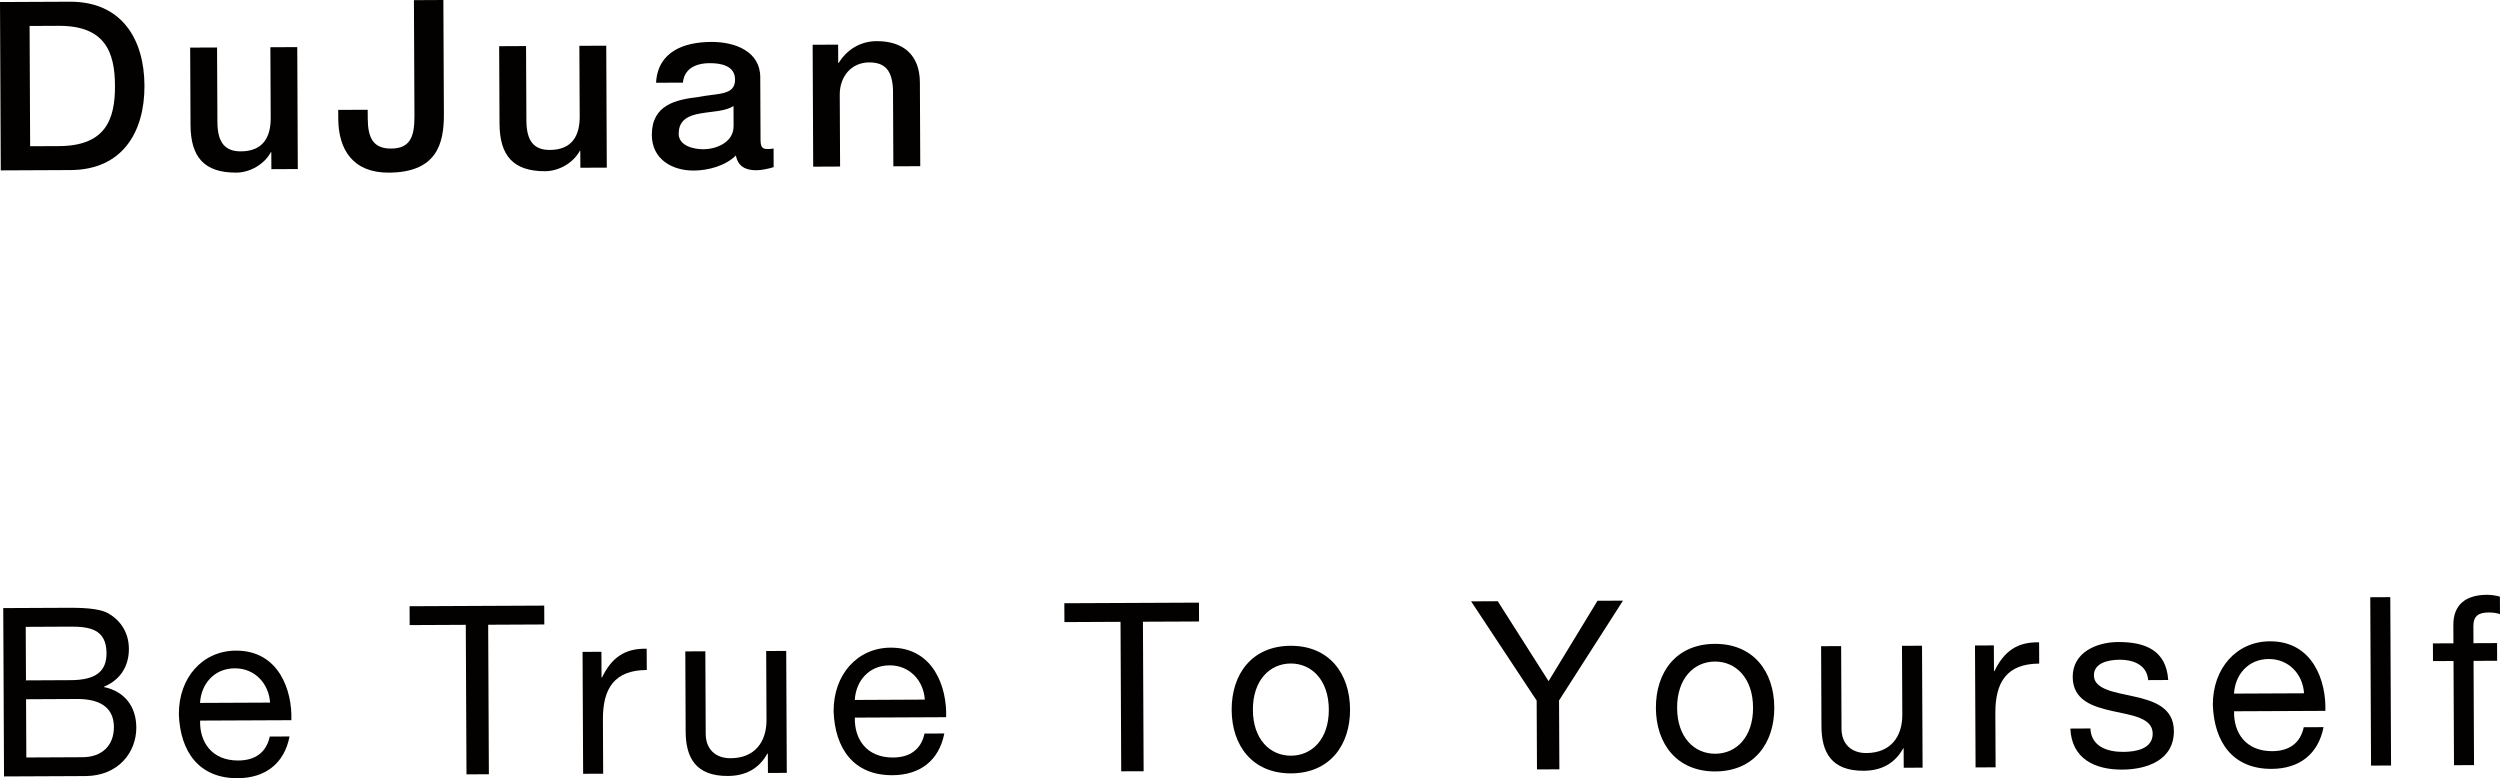 <?xml version="1.0" encoding="utf-8"?>
<!-- Generator: Adobe Illustrator 17.0.0, SVG Export Plug-In . SVG Version: 6.00 Build 0)  -->
<!DOCTYPE svg PUBLIC "-//W3C//DTD SVG 1.1//EN" "http://www.w3.org/Graphics/SVG/1.1/DTD/svg11.dtd">
<svg version="1.1" id="图层_1" xmlns="http://www.w3.org/2000/svg" xmlns:xlink="http://www.w3.org/1999/xlink" x="0px" y="0px"
	 width="148.499px" height="46.226px" viewBox="0 0 148.499 46.226" enable-background="new 0 0 148.499 46.226"
	 xml:space="preserve">
<g>
	<path fill="#030000" d="M0,0.121l4.146-0.019c3.082-0.015,4.422,2.221,4.435,4.979c0.013,2.76-1.307,5.007-4.389,5.021
		l-4.146,0.019L0,0.121z M1.79,8.686l1.723-0.008C6.259,8.665,6.84,7.107,6.83,5.09C6.821,3.073,6.227,1.521,3.48,1.534L1.758,1.542
		L1.79,8.686z"/>
	<path fill="#030000" d="M17.689,10.041l-1.569,0.008L16.115,9.04h-0.027c-0.389,0.73-1.255,1.211-2.054,1.214
		c-1.905,0.009-2.708-0.926-2.717-2.831l-0.021-4.595l1.597-0.007l0.021,4.44c0.006,1.275,0.512,1.734,1.395,1.73
		c1.33-0.006,1.775-0.862,1.771-1.983l-0.02-4.202l1.597-0.008L17.689,10.041z"/>
	<path fill="#030000" d="M26.367,6.779c0.008,1.737-0.404,3.462-3.275,3.476c-2.115,0.01-2.99-1.359-2.999-3.194L20.09,6.528
		l1.751-0.008l0.003,0.519c0.005,1.135,0.316,1.791,1.381,1.786c1.135-0.005,1.398-0.692,1.393-1.939l-0.031-6.877L26.336,0
		L26.367,6.779z"/>
	<path fill="#030000" d="M36.043,9.957l-1.569,0.007l-0.005-1.009l-0.027,0.001c-0.389,0.729-1.255,1.21-2.054,1.214
		c-1.905,0.009-2.708-0.926-2.717-2.831L29.65,2.744l1.597-0.008l0.021,4.44c0.006,1.275,0.512,1.735,1.395,1.731
		c1.33-0.006,1.775-0.862,1.771-1.983l-0.02-4.202l1.597-0.008L36.043,9.957z"/>
	<path fill="#030000" d="M45.176,8.304c0.002,0.393,0.088,0.547,0.382,0.545h0.168c0.07-0.001,0.14-0.015,0.224-0.029l0.005,1.106
		c-0.237,0.085-0.741,0.186-1.007,0.187c-0.659,0.003-1.108-0.22-1.237-0.877c-0.627,0.619-1.648,0.891-2.503,0.895
		c-1.303,0.006-2.483-0.689-2.489-2.104c-0.009-1.807,1.433-2.107,2.776-2.268c1.162-0.229,2.172-0.08,2.167-1.033
		c-0.003-0.84-0.873-0.977-1.503-0.974c-0.896,0.004-1.525,0.371-1.592,1.157L38.97,4.915c0.103-1.863,1.67-2.418,3.28-2.425
		c1.415-0.007,2.902,0.562,2.909,2.088L45.176,8.304z M43.57,6.295c-0.489,0.324-1.245,0.314-1.959,0.443
		c-0.687,0.114-1.301,0.37-1.297,1.21c0.003,0.729,0.915,0.921,1.475,0.918c0.7-0.003,1.791-0.372,1.786-1.381L43.57,6.295z"/>
	<path fill="#030000" d="M48.271,2.659l1.513-0.008l0.005,1.064l0.027,0.028c0.486-0.8,1.297-1.295,2.25-1.299
		c1.583-0.008,2.567,0.815,2.575,2.454l0.022,4.973l-1.598,0.007l-0.021-4.553c-0.047-1.135-0.469-1.623-1.421-1.618
		c-1.064,0.005-1.747,0.849-1.742,1.913l0.02,4.272l-1.597,0.008L48.271,2.659z"/>
	<path fill="#030000" d="M0.193,36.12l3.628-0.017c0.868-0.004,2.059-0.01,2.649,0.352c0.659,0.389,1.182,1.087,1.186,2.082
		c0.005,1.064-0.538,1.864-1.475,2.248v0.027c1.234,0.261,1.911,1.168,1.916,2.401c0.007,1.456-1.051,2.876-3.026,2.885
		l-4.832,0.022L0.193,36.12z M1.543,40.414l2.662-0.013c1.513-0.007,2.127-0.542,2.122-1.606c-0.007-1.4-0.975-1.578-2.137-1.573
		l-2.662,0.013L1.543,40.414z M1.564,44.994l3.334-0.016c1.163-0.005,1.873-0.694,1.868-1.802c-0.006-1.302-1.058-1.661-2.179-1.656
		l-3.04,0.015L1.564,44.994z"/>
	<path fill="#030000" d="M17.2,43.746c-0.314,1.612-1.445,2.472-3.084,2.479c-2.312,0.011-3.412-1.595-3.492-3.794
		c-0.011-2.186,1.411-3.775,3.387-3.784c2.563-0.012,3.358,2.38,3.296,4.132l-5.42,0.024c-0.037,1.261,0.684,2.378,2.267,2.371
		c0.994-0.005,1.665-0.47,1.87-1.423L17.2,43.746z M16.042,41.734c-0.075-1.135-0.906-2.041-2.097-2.036
		c-1.232,0.006-1.999,0.935-2.063,2.055L16.042,41.734z"/>
	<path fill="#030000" d="M27.668,37.114l-3.334,0.016l-0.005-1.12l7.998-0.037l0.005,1.12l-3.334,0.016l0.041,8.881l-1.33,0.006
		L27.668,37.114z"/>
	<path fill="#030000" d="M34.604,38.721l1.12-0.005l0.007,1.527h0.028c0.568-1.18,1.365-1.743,2.653-1.707l0.006,1.261
		c-1.919,0.009-2.614,1.091-2.605,2.939l0.015,3.222l-1.19,0.005L34.604,38.721z"/>
	<path fill="#030000" d="M46.735,45.908l-1.12,0.005l-0.006-1.148h-0.028c-0.499,0.898-1.296,1.322-2.347,1.327
		c-1.905,0.009-2.499-1.081-2.506-2.636l-0.021-4.763l1.19-0.006l0.022,4.903c0.004,0.896,0.567,1.454,1.478,1.449
		c1.443-0.006,2.139-0.976,2.133-2.278l-0.019-4.091l1.19-0.005L46.735,45.908z"/>
	<path fill="#030000" d="M56.092,43.568c-0.314,1.611-1.445,2.472-3.084,2.479c-2.312,0.011-3.412-1.595-3.492-3.793
		c-0.011-2.186,1.411-3.775,3.387-3.784c2.563-0.012,3.358,2.38,3.297,4.131l-5.422,0.025c-0.036,1.261,0.685,2.377,2.268,2.37
		c0.994-0.005,1.665-0.47,1.87-1.423L56.092,43.568z M54.934,41.556c-0.075-1.135-0.906-2.041-2.097-2.035
		c-1.232,0.006-1.999,0.934-2.063,2.055L54.934,41.556z"/>
	<path fill="#030000" d="M66.559,36.936l-3.333,0.016l-0.005-1.12l7.997-0.036l0.005,1.12L67.89,36.93l0.041,8.881L66.6,45.816
		L66.559,36.936z"/>
	<path fill="#030000" d="M76.659,38.36c2.297-0.011,3.524,1.651,3.534,3.78c0.01,2.115-1.201,3.787-3.499,3.798
		c-2.298,0.011-3.524-1.65-3.534-3.766C73.15,40.044,74.361,38.371,76.659,38.36z M76.689,44.888
		c1.247-0.006,2.25-0.991,2.243-2.742s-1.021-2.74-2.268-2.734c-1.247,0.006-2.251,1.005-2.243,2.756S75.442,44.894,76.689,44.888z"
		/>
	<path fill="#030000" d="M92.607,41.607l0.019,4.09l-1.33,0.007l-0.019-4.09l-3.894-5.894l1.583-0.008l3.019,4.748l2.906-4.775
		l1.513-0.007L92.607,41.607z"/>
	<path fill="#030000" d="M101.859,38.245c2.297-0.011,3.523,1.65,3.533,3.779c0.01,2.115-1.201,3.788-3.498,3.799
		c-2.298,0.011-3.524-1.651-3.534-3.767C98.35,39.928,99.561,38.256,101.859,38.245z M101.889,44.772
		c1.246-0.006,2.25-0.991,2.242-2.742s-1.021-2.74-2.268-2.734c-1.247,0.006-2.251,1.004-2.243,2.755S100.642,44.778,101.889,44.772
		z"/>
	<path fill="#030000" d="M114.201,45.599l-1.12,0.005l-0.006-1.148h-0.028c-0.499,0.899-1.296,1.323-2.347,1.327
		c-1.905,0.009-2.499-1.081-2.506-2.636l-0.021-4.763l1.19-0.005l0.022,4.903c0.004,0.896,0.567,1.453,1.478,1.449
		c1.443-0.007,2.139-0.976,2.133-2.278l-0.019-4.091l1.19-0.006L114.201,45.599z"/>
	<path fill="#030000" d="M117.314,38.342l1.12-0.005l0.007,1.527h0.028c0.568-1.18,1.365-1.744,2.653-1.708l0.006,1.261
		c-1.919,0.009-2.614,1.092-2.605,2.94l0.015,3.222l-1.19,0.005L117.314,38.342z"/>
	<path fill="#030000" d="M124.169,43.27c0.047,1.064,0.987,1.396,1.954,1.392c0.742-0.003,1.75-0.176,1.746-1.086
		c-0.009-1.863-4.738-0.581-4.751-3.368c-0.007-1.457,1.419-2.066,2.694-2.072c1.625-0.007,2.859,0.492,2.98,2.256l-1.191,0.006
		c-0.074-0.925-0.916-1.215-1.687-1.211c-0.714,0.003-1.54,0.203-1.537,0.932c0.004,0.84,1.266,1.002,2.373,1.25
		c1.192,0.26,2.371,0.661,2.378,2.048c0.008,1.737-1.601,2.29-3.071,2.297c-1.625,0.008-3.001-0.645-3.079-2.437L124.169,43.27z"/>
	<path fill="#030000" d="M138.018,43.192c-0.314,1.612-1.445,2.472-3.084,2.479c-2.312,0.011-3.412-1.595-3.492-3.794
		c-0.011-2.186,1.411-3.775,3.387-3.784c2.563-0.012,3.358,2.38,3.297,4.132l-5.422,0.024c-0.036,1.261,0.685,2.378,2.268,2.37
		c0.994-0.004,1.665-0.469,1.87-1.422L138.018,43.192z M136.86,41.181c-0.075-1.135-0.906-2.041-2.097-2.036
		c-1.232,0.006-1.999,0.935-2.063,2.055L136.86,41.181z"/>
	<path fill="#030000" d="M140.793,35.476l1.189-0.006l0.046,10.001l-1.189,0.006L140.793,35.476z"/>
	<path fill="#030000" d="M145.738,39.263l-1.219,0.006l-0.005-1.051l1.219-0.006l-0.005-1.078c-0.006-1.177,0.691-1.796,1.994-1.803
		c0.225-0.001,0.548,0.04,0.771,0.109l0.005,1.036c-0.211-0.069-0.463-0.096-0.673-0.095c-0.574,0.003-0.91,0.186-0.907,0.816
		l0.005,1.008l1.401-0.006l0.005,1.051l-1.401,0.006l0.028,6.191l-1.19,0.006L145.738,39.263z"/>
</g>
<g>
</g>
<g>
</g>
<g>
</g>
<g>
</g>
<g>
</g>
<g>
</g>
<g>
</g>
<g>
</g>
<g>
</g>
<g>
</g>
<g>
</g>
<g>
</g>
<g>
</g>
<g>
</g>
<g>
</g>
</svg>
